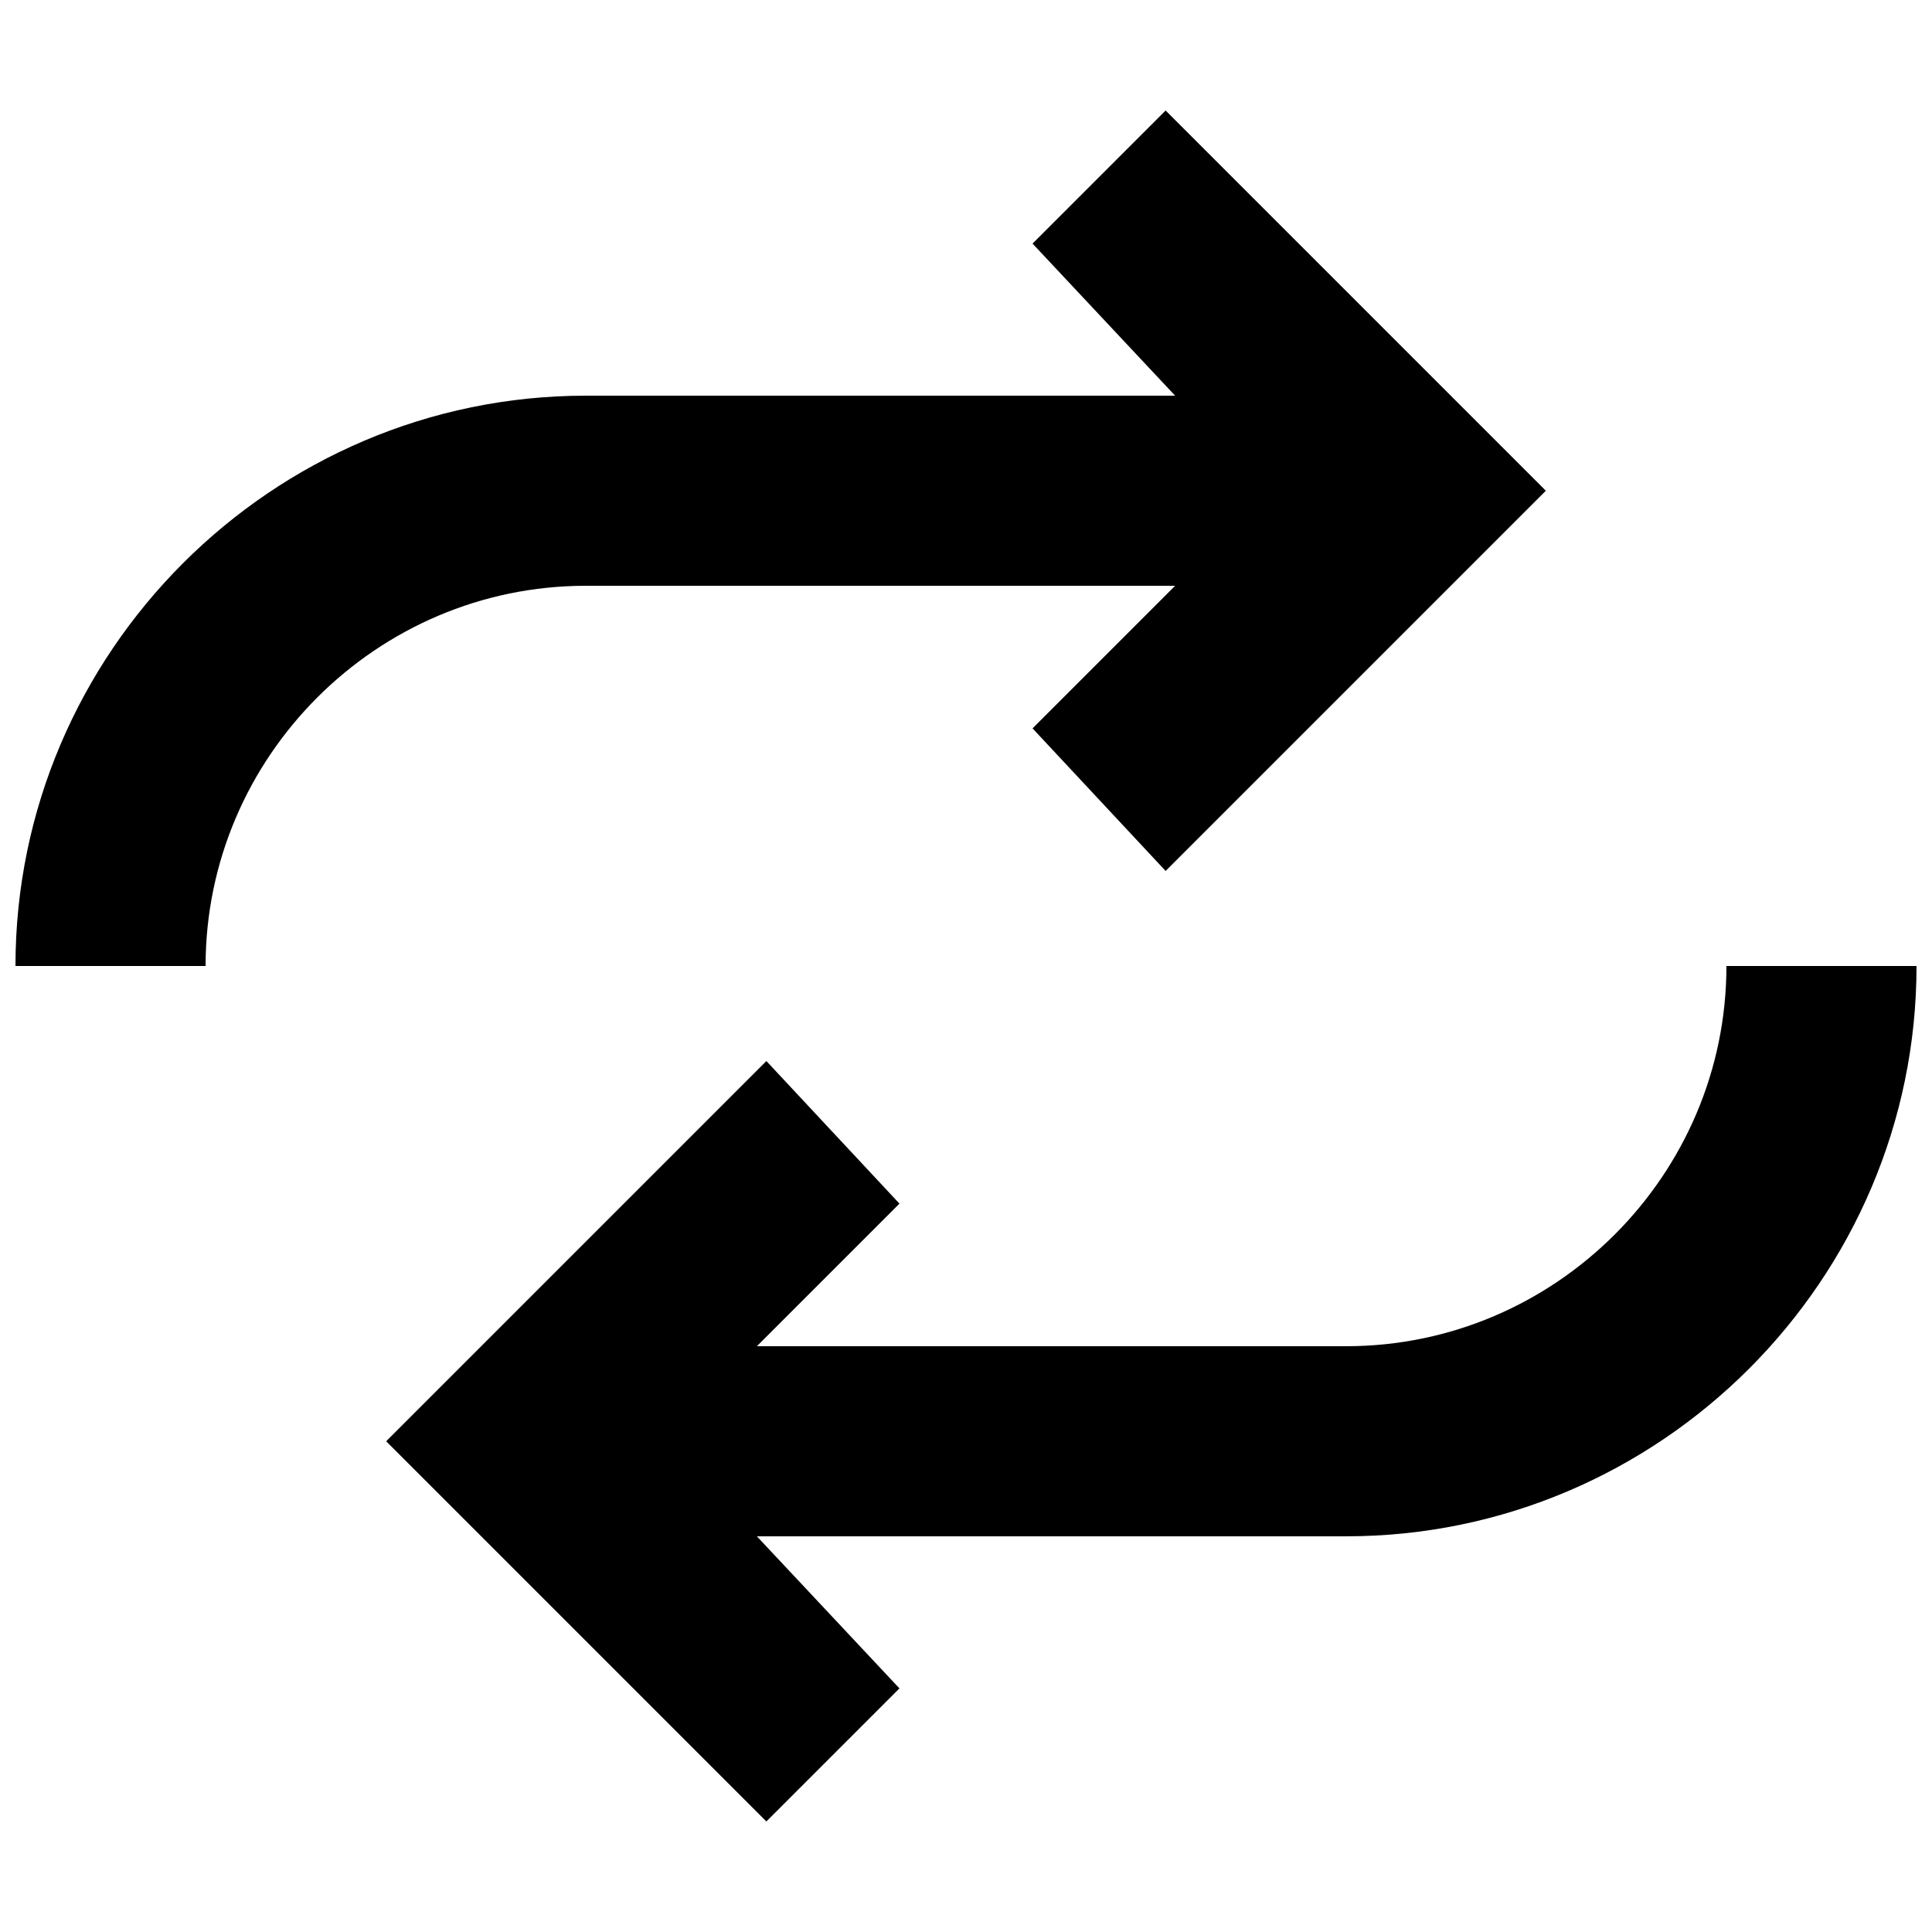 <?xml version="1.0" encoding="UTF-8"?>
<!-- Uploaded to: ICON Repo, www.iconrepo.com, Generator: ICON Repo Mixer Tools -->
<svg width="800px" height="800px" version="1.1" viewBox="144 144 512 512" xmlns="http://www.w3.org/2000/svg">
 <defs>
  <clipPath id="b">
   <path d="m246 399h405.9v228h-405.9z"/>
  </clipPath>
  <clipPath id="a">
   <path d="m148.09 173h405.91v227h-405.91z"/>
  </clipPath>
 </defs>
 <g>
  <g clip-path="url(#b)">
   <path d="m601.52 400c0 55.418-45.344 100.76-100.76 100.76h-156.18l37.785-37.785-35.266-37.789-100.76 100.76 100.76 100.76 35.266-35.266-37.785-40.305h156.18c83.129 0 151.14-68.016 151.14-151.14z"/>
  </g>
  <g clip-path="url(#a)">
   <path d="m455.42 299.24-37.785 37.785 35.266 37.785 100.76-100.76-100.76-100.76-35.266 35.266 37.785 40.305h-156.18c-83.129 0-151.14 68.016-151.14 151.14h50.383c0-55.418 45.344-100.76 100.76-100.76z"/>
  </g>
 </g>
</svg>
